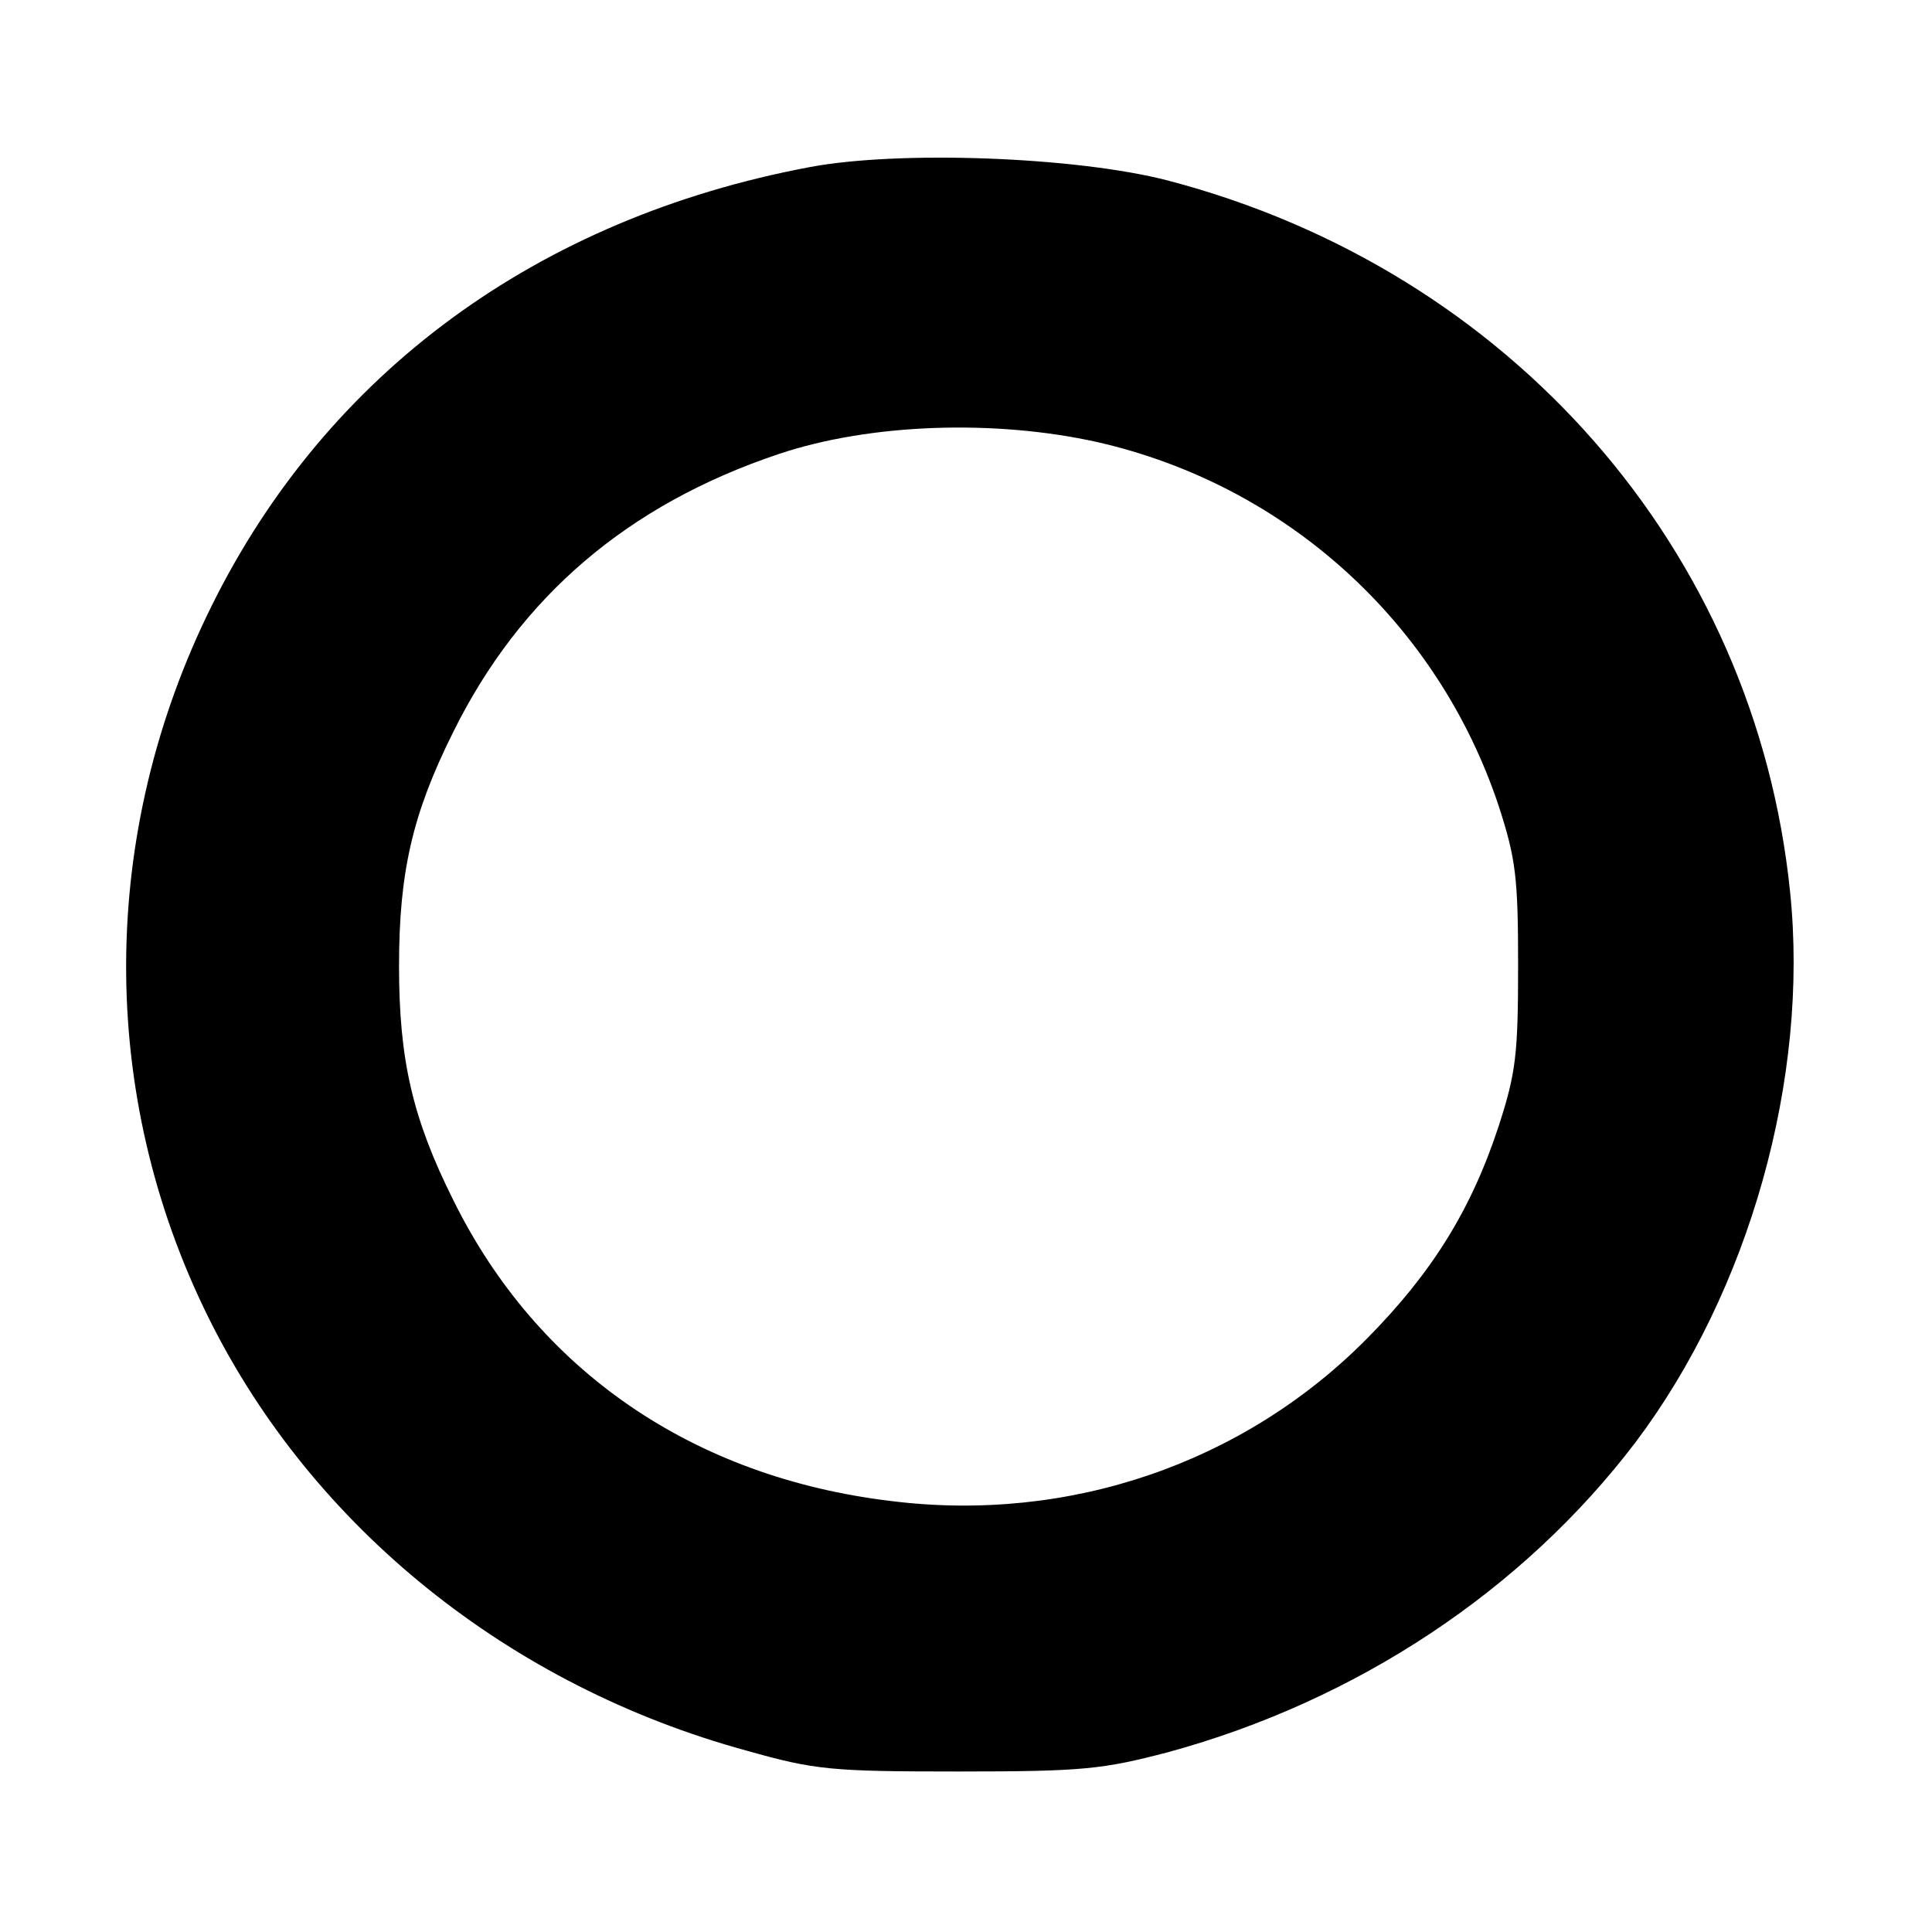 <?xml version="1.0" standalone="no"?>
<!DOCTYPE svg PUBLIC "-//W3C//DTD SVG 20010904//EN"
 "http://www.w3.org/TR/2001/REC-SVG-20010904/DTD/svg10.dtd">
<svg version="1.0" xmlns="http://www.w3.org/2000/svg"
 width="260pt" height="260pt" viewBox="0 0 260 260"
 preserveAspectRatio="xMidYMid meet">
<g transform="translate(0,260) scale(0.1,-0.1)"
fill="#000000" stroke="none">
<path d="M1089 2375 c-366 -69 -649 -277 -804 -590 -152 -306 -154 -657 -4
-959 140 -282 405 -495 724 -582 92 -26 114 -28 285 -28 168 0 194 3 282 26
253 69 477 217 629 417 153 203 234 490 208 741 -47 460 -376 836 -837 957
-123 32 -362 41 -483 18z m388 -370 c254 -58 458 -243 540 -490 23 -71 26 -96
26 -215 0 -119 -3 -144 -26 -215 -37 -113 -90 -198 -177 -286 -166 -168 -401
-249 -641 -219 -267 32 -476 176 -589 405 -55 110 -73 189 -73 315 0 126 18
205 73 315 90 182 235 306 438 374 122 41 290 47 429 16z"/>
</g>
</svg>
